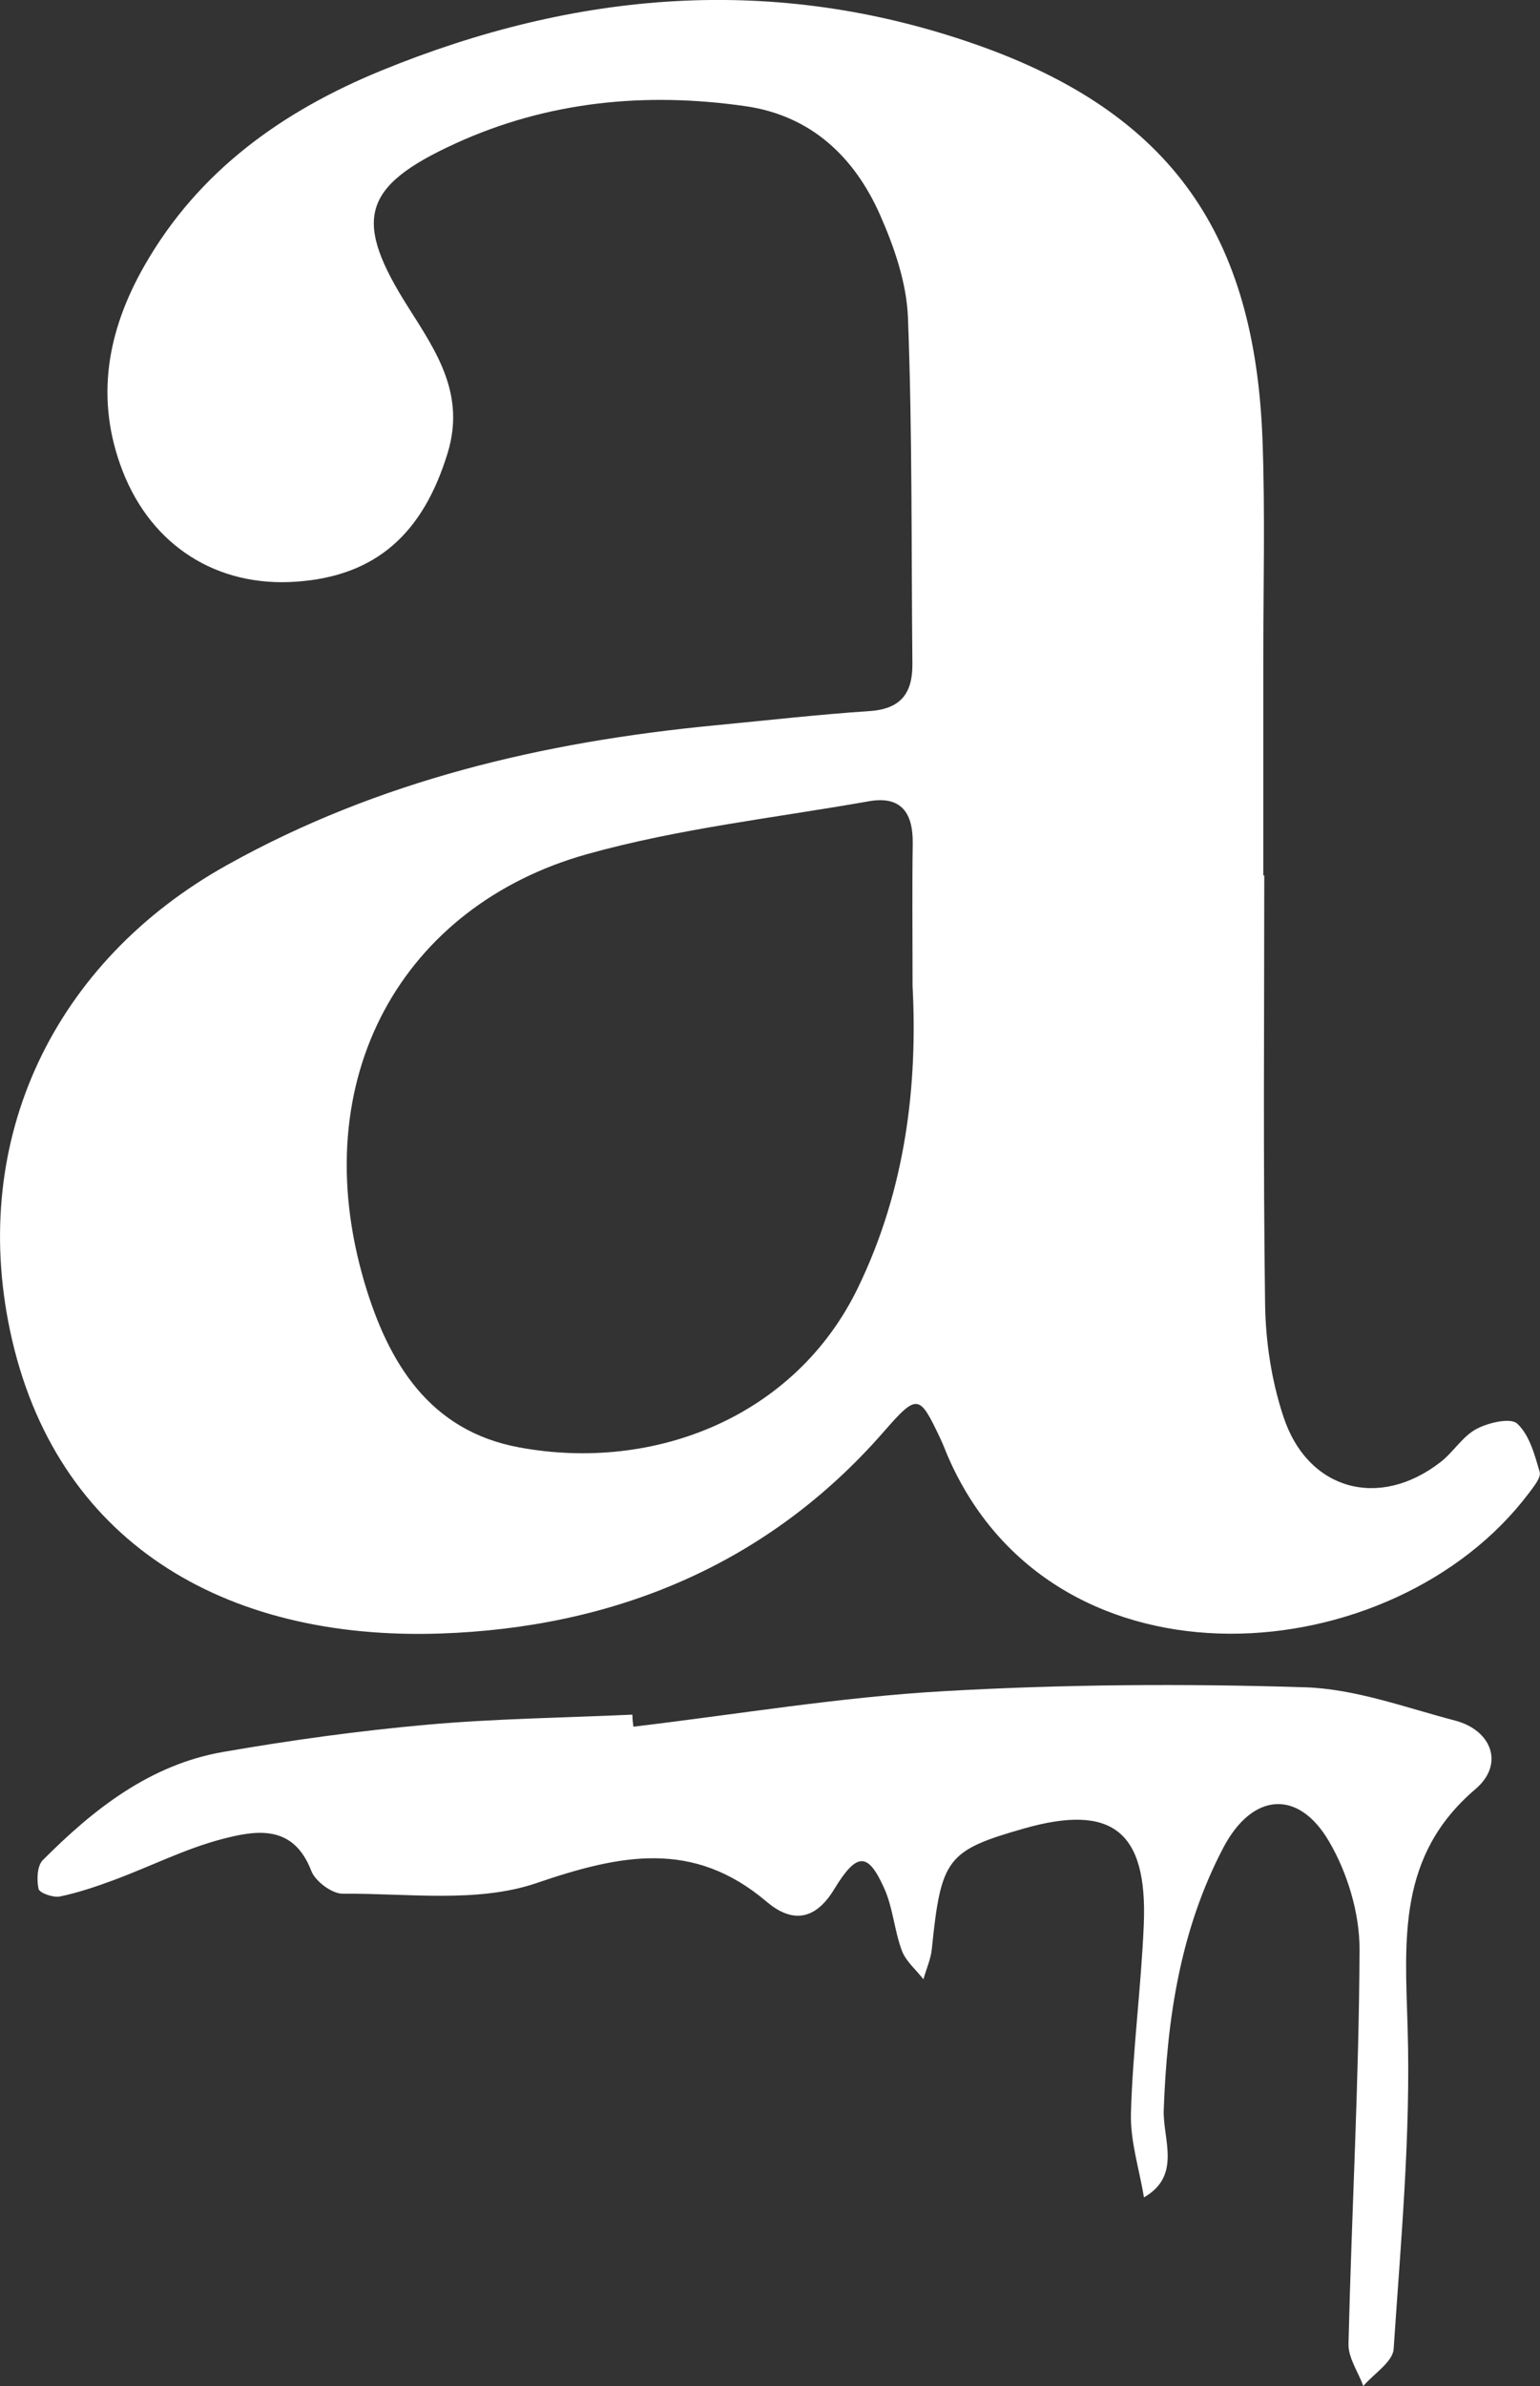 <?xml version="1.0" encoding="utf-8"?>
<!-- Generator: Adobe Illustrator 26.4.1, SVG Export Plug-In . SVG Version: 6.00 Build 0)  -->
<svg version="1.1" id="Ebene_1" xmlns="http://www.w3.org/2000/svg" xmlns:xlink="http://www.w3.org/1999/xlink" x="0px" y="0px"
	 width="93.44px" height="144.72px" viewBox="0 0 93.44 144.72" style="enable-background:new 0 0 93.44 144.72;"
	 xml:space="preserve">
<rect x="0" y="0" width="93.44" height="144.72" fill="#333333" stroke="none"/>
<style type="text/css">
	.st0{fill:#FFFFFF;}
</style>
<g id="_x37_YyuRA_00000098196640281378156690000005771873904819296389_">
	<g>
		<path class="st0" d="M76.71,53.1c0,8.66-0.07,17.32,0.05,25.98c0.03,2.29,0.39,4.67,1.11,6.84c1.47,4.47,5.79,5.65,9.51,2.78
			c0.79-0.6,1.34-1.56,2.19-2.02c0.72-0.39,2.09-0.71,2.49-0.33c0.74,0.69,1.06,1.89,1.36,2.93c0.1,0.34-0.37,0.9-0.66,1.29
			c-8.17,10.84-28.57,12.54-35.13-1.97c-0.21-0.45-0.37-0.93-0.59-1.38c-1.25-2.63-1.37-2.73-3.4-0.4
			C46.51,95,37.12,98.73,26.71,99.08c-13.12,0.44-23.4-5.58-26.1-18.37c-2.46-11.64,2.66-22.39,13.18-28.25
			C22.97,47.34,32.96,45,43.33,44c3.14-0.3,6.28-0.66,9.43-0.87c1.92-0.13,2.62-1.1,2.6-2.89c-0.07-6.99,0-13.99-0.27-20.98
			c-0.08-2.1-0.83-4.27-1.69-6.22c-1.56-3.53-4.2-6.03-8.17-6.6c-6.05-0.87-11.99-0.3-17.59,2.26c-5.73,2.62-6.24,4.65-2.83,10
			c1.7,2.68,3.43,5.24,2.35,8.78c-1.49,4.87-4.33,7.46-9.17,7.8c-4.81,0.35-8.78-2.16-10.55-6.71c-1.69-4.36-0.94-8.49,1.32-12.45
			c3.29-5.77,8.4-9.39,14.38-11.84c11.81-4.83,23.81-5.87,36.05-1.59C71.17,6.88,76.13,14.32,76.6,26.62
			c0.17,4.49,0.05,8.99,0.05,13.49c0,4.33,0,8.66,0,12.99C76.68,53.1,76.69,53.1,76.71,53.1z M55.37,59.8
			c0-3.29-0.03-5.95,0.01-8.62c0.03-1.85-0.68-2.93-2.66-2.58c-5.72,1.01-11.54,1.65-17.11,3.21c-11.13,3.12-17.18,13.54-13.49,26
			c1.43,4.81,3.91,8.97,9.38,9.98c8.21,1.52,16.76-1.86,20.55-9.67C54.98,72.09,55.68,65.74,55.37,59.8z"/>
		<path class="st0" d="M38.43,104.73c6.25-0.74,12.49-1.79,18.77-2.15c7.3-0.42,14.65-0.47,21.96-0.24
			c3.06,0.09,6.11,1.23,9.13,2.02c2.21,0.58,3.01,2.64,1.24,4.15c-4.76,4.05-4.28,9.13-4.12,14.55c0.19,6.46-0.42,12.95-0.85,19.41
			c-0.05,0.79-1.2,1.5-1.84,2.25c-0.31-0.85-0.92-1.71-0.9-2.55c0.19-7.98,0.64-15.95,0.67-23.92c0.01-2.2-0.73-4.65-1.85-6.56
			c-1.87-3.2-4.66-2.95-6.41,0.37c-2.61,4.97-3.42,10.36-3.62,15.92c-0.06,1.77,1.1,3.98-1.2,5.3c-0.28-1.71-0.84-3.42-0.79-5.12
			c0.11-3.82,0.62-7.62,0.78-11.44c0.23-5.66-1.93-7.33-7.25-5.82c-4.7,1.34-5.05,1.82-5.61,7.3c-0.06,0.63-0.34,1.23-0.51,1.85
			c-0.45-0.58-1.07-1.09-1.31-1.74c-0.46-1.23-0.54-2.62-1.08-3.8c-0.97-2.15-1.64-2.2-3.02,0.07c-1.22,2.02-2.66,1.99-4.1,0.77
			c-4.46-3.79-8.88-2.87-13.98-1.13c-3.58,1.22-7.8,0.61-11.74,0.64c-0.65,0.01-1.67-0.75-1.91-1.38c-1.1-2.86-3.36-2.47-5.43-1.93
			c-2.24,0.59-4.34,1.66-6.52,2.47c-1.08,0.4-2.19,0.78-3.31,1.01c-0.4,0.08-1.23-0.21-1.29-0.46c-0.12-0.54-0.09-1.39,0.25-1.74
			c3.09-3.1,6.51-5.8,10.96-6.57c4.09-0.71,8.22-1.28,12.36-1.65c4.14-0.37,8.3-0.42,12.46-0.61
			C38.37,104.24,38.4,104.48,38.43,104.73z"/>
	</g>
</g>
</svg>
